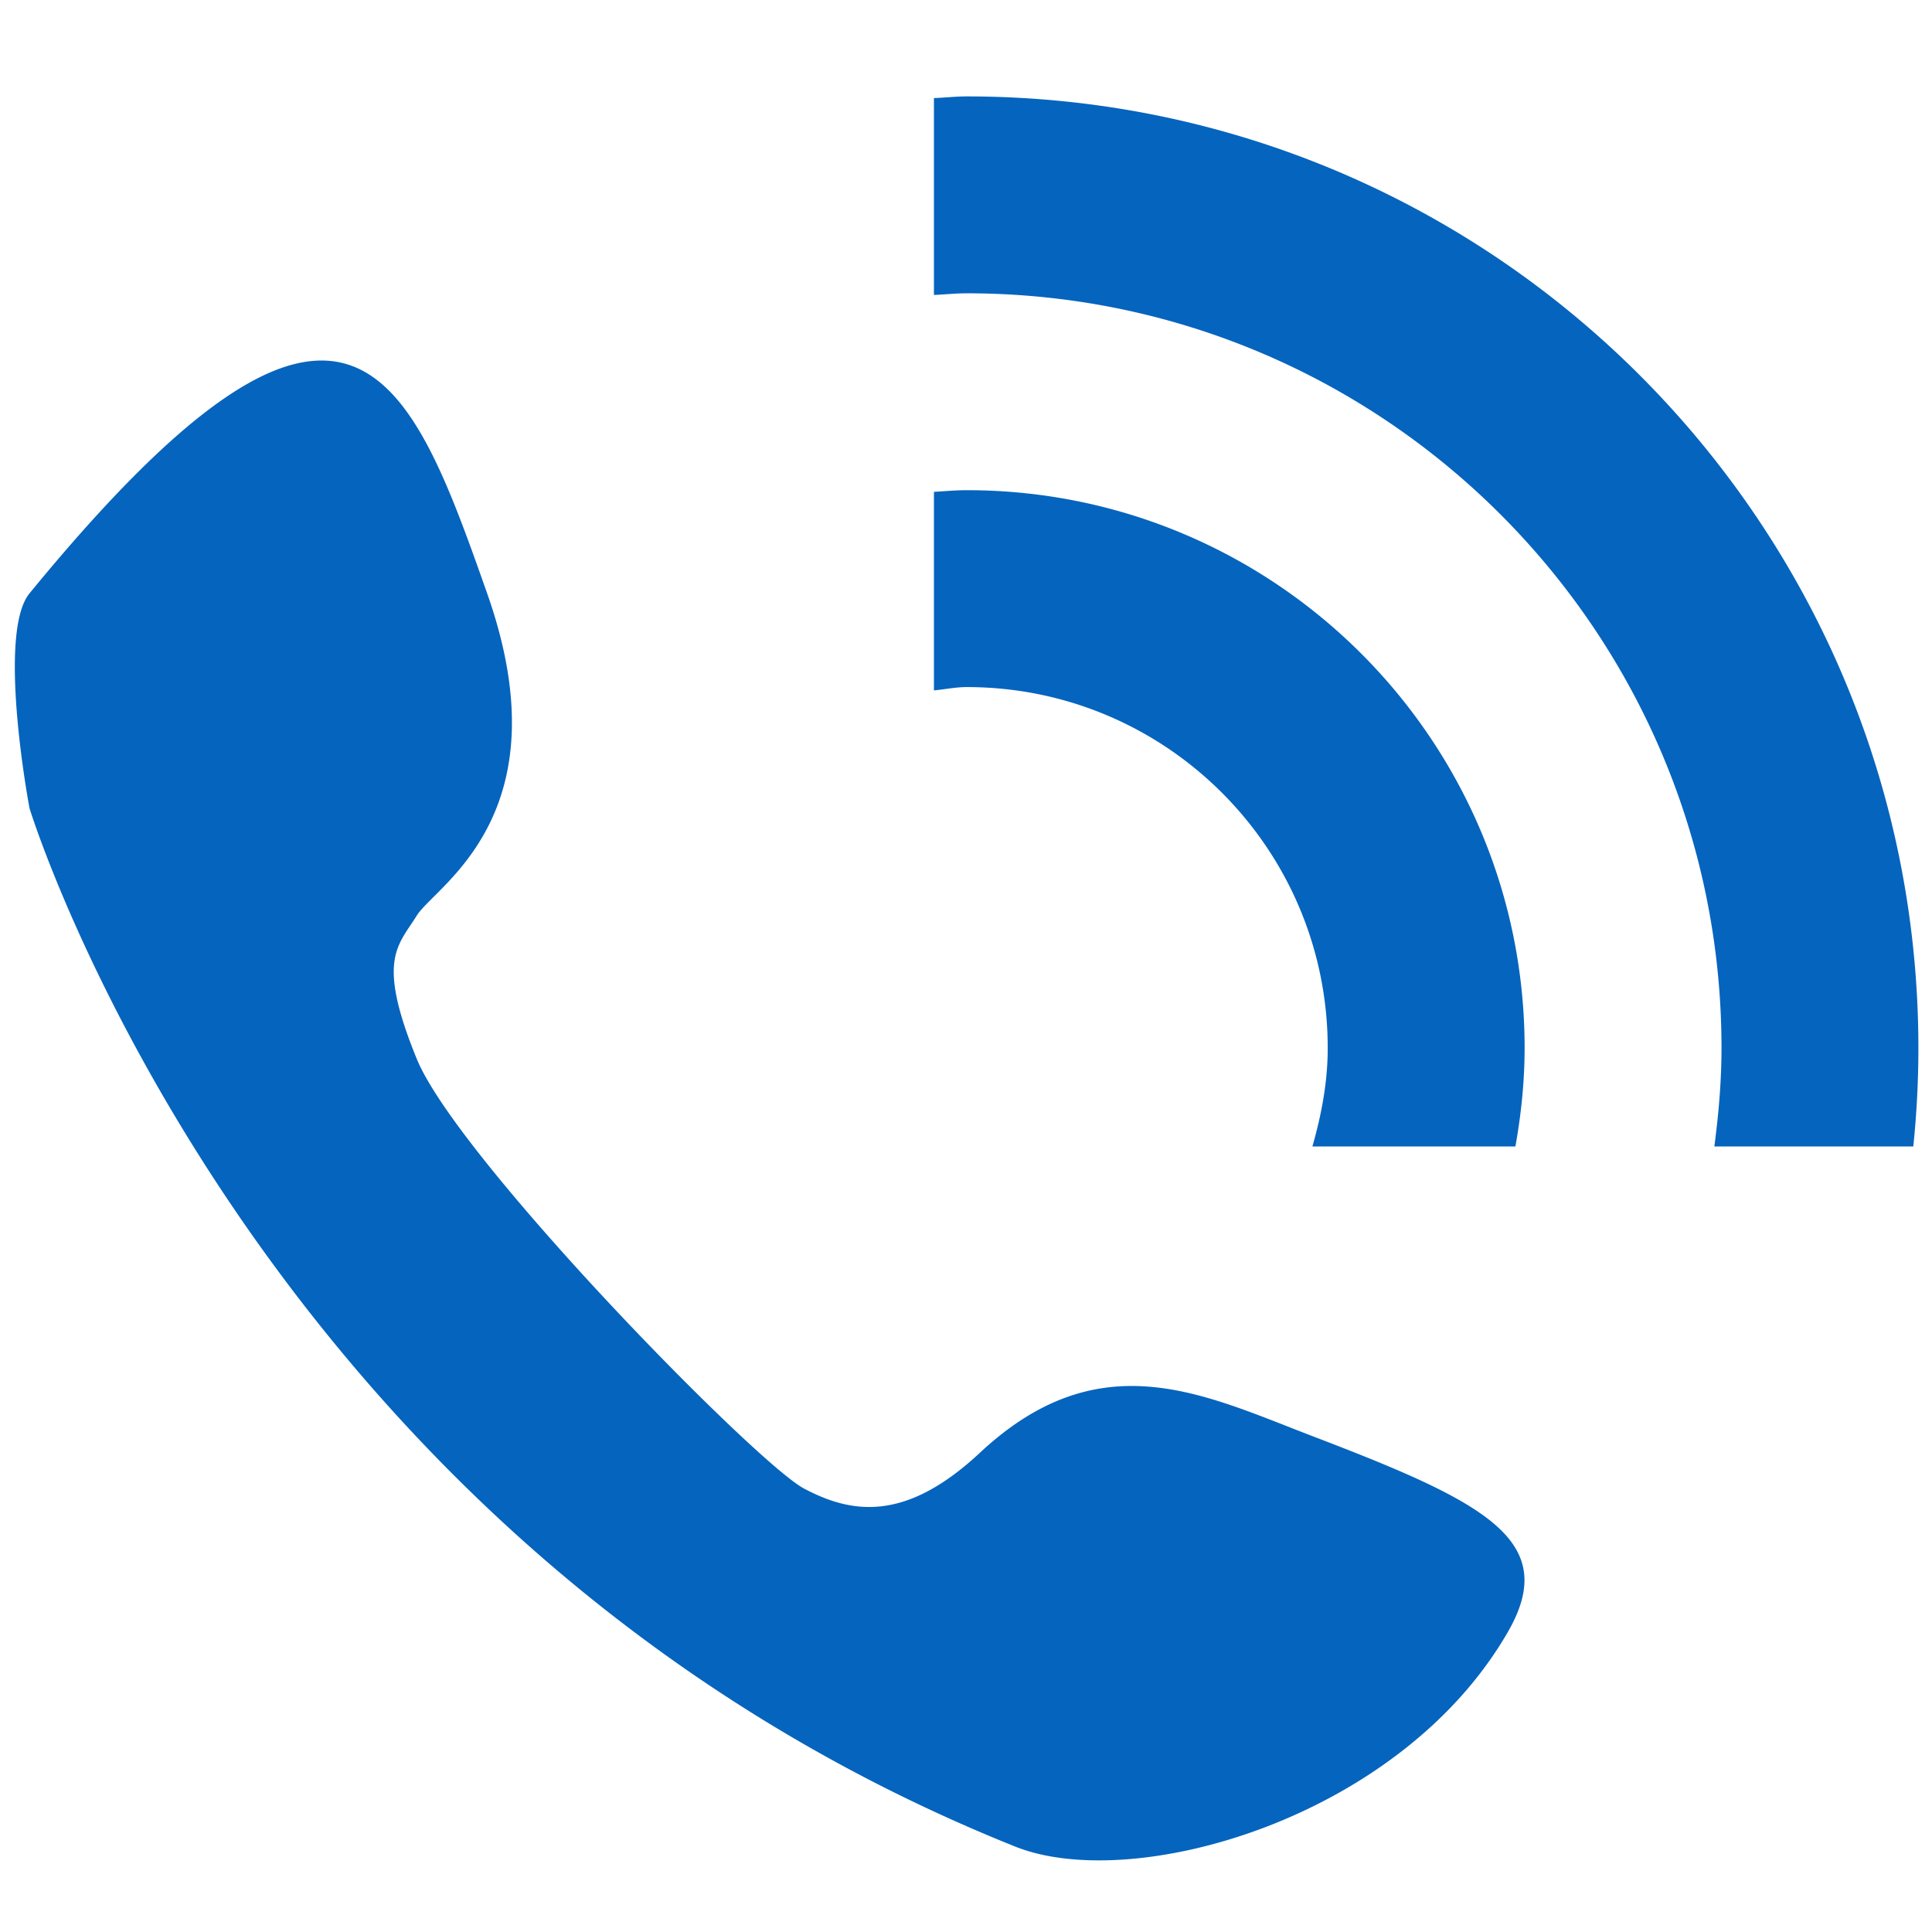 <?xml version="1.0" standalone="no"?><!DOCTYPE svg PUBLIC "-//W3C//DTD SVG 1.1//EN" "http://www.w3.org/Graphics/SVG/1.1/DTD/svg11.dtd"><svg t="1714354963543" class="icon" viewBox="0 0 1024 1024" version="1.1" xmlns="http://www.w3.org/2000/svg" p-id="5340" width="48" height="48" xmlns:xlink="http://www.w3.org/1999/xlink"><path d="M512.4 259.81c-5.876 0-11.6 0.544-17.393 0.885v105.22c5.826-0.525 11.43-1.749 17.393-1.749 105.664 0 191.318 85.654 191.318 191.318 0 18.208-3.362 35.483-8.119 52.177h107.599c3.025-16.968 4.876-34.343 4.876-52.177 0-163.292-132.381-295.674-295.674-295.674z m0-208.71c-5.876 0-11.567 0.68-17.393 0.884V156.34c5.81-0.254 11.517-0.882 17.393-0.882 220.922 0 400.03 179.088 400.03 400.028 0 17.733-1.546 35.058-3.789 52.177h105.444a509.579 509.579 0 0 0 2.7-52.177c0-278.57-225.815-504.384-504.385-504.384z m183.386 710.142c-57.92-22.15-112.78-50.65-176.372 8.714-39.251 36.635-67.633 32.628-93.297 18.987-25.648-13.639-183.66-174.96-205.231-227.734-21.57-52.773-9.918-59.906 0-75.905 9.904-16.018 78.709-53.384 37.316-170.8-41.409-117.418-73.919-205.841-242.561 0-17.494 21.35 0 113.867 0 113.867s118.912 388.701 522.423 550.346c62.64 25.088 204.108-14.641 261.212-113.867 27.99-48.629-12.603-68.858-103.49-103.608z" p-id="5341" fill="#0564be"></path></svg>